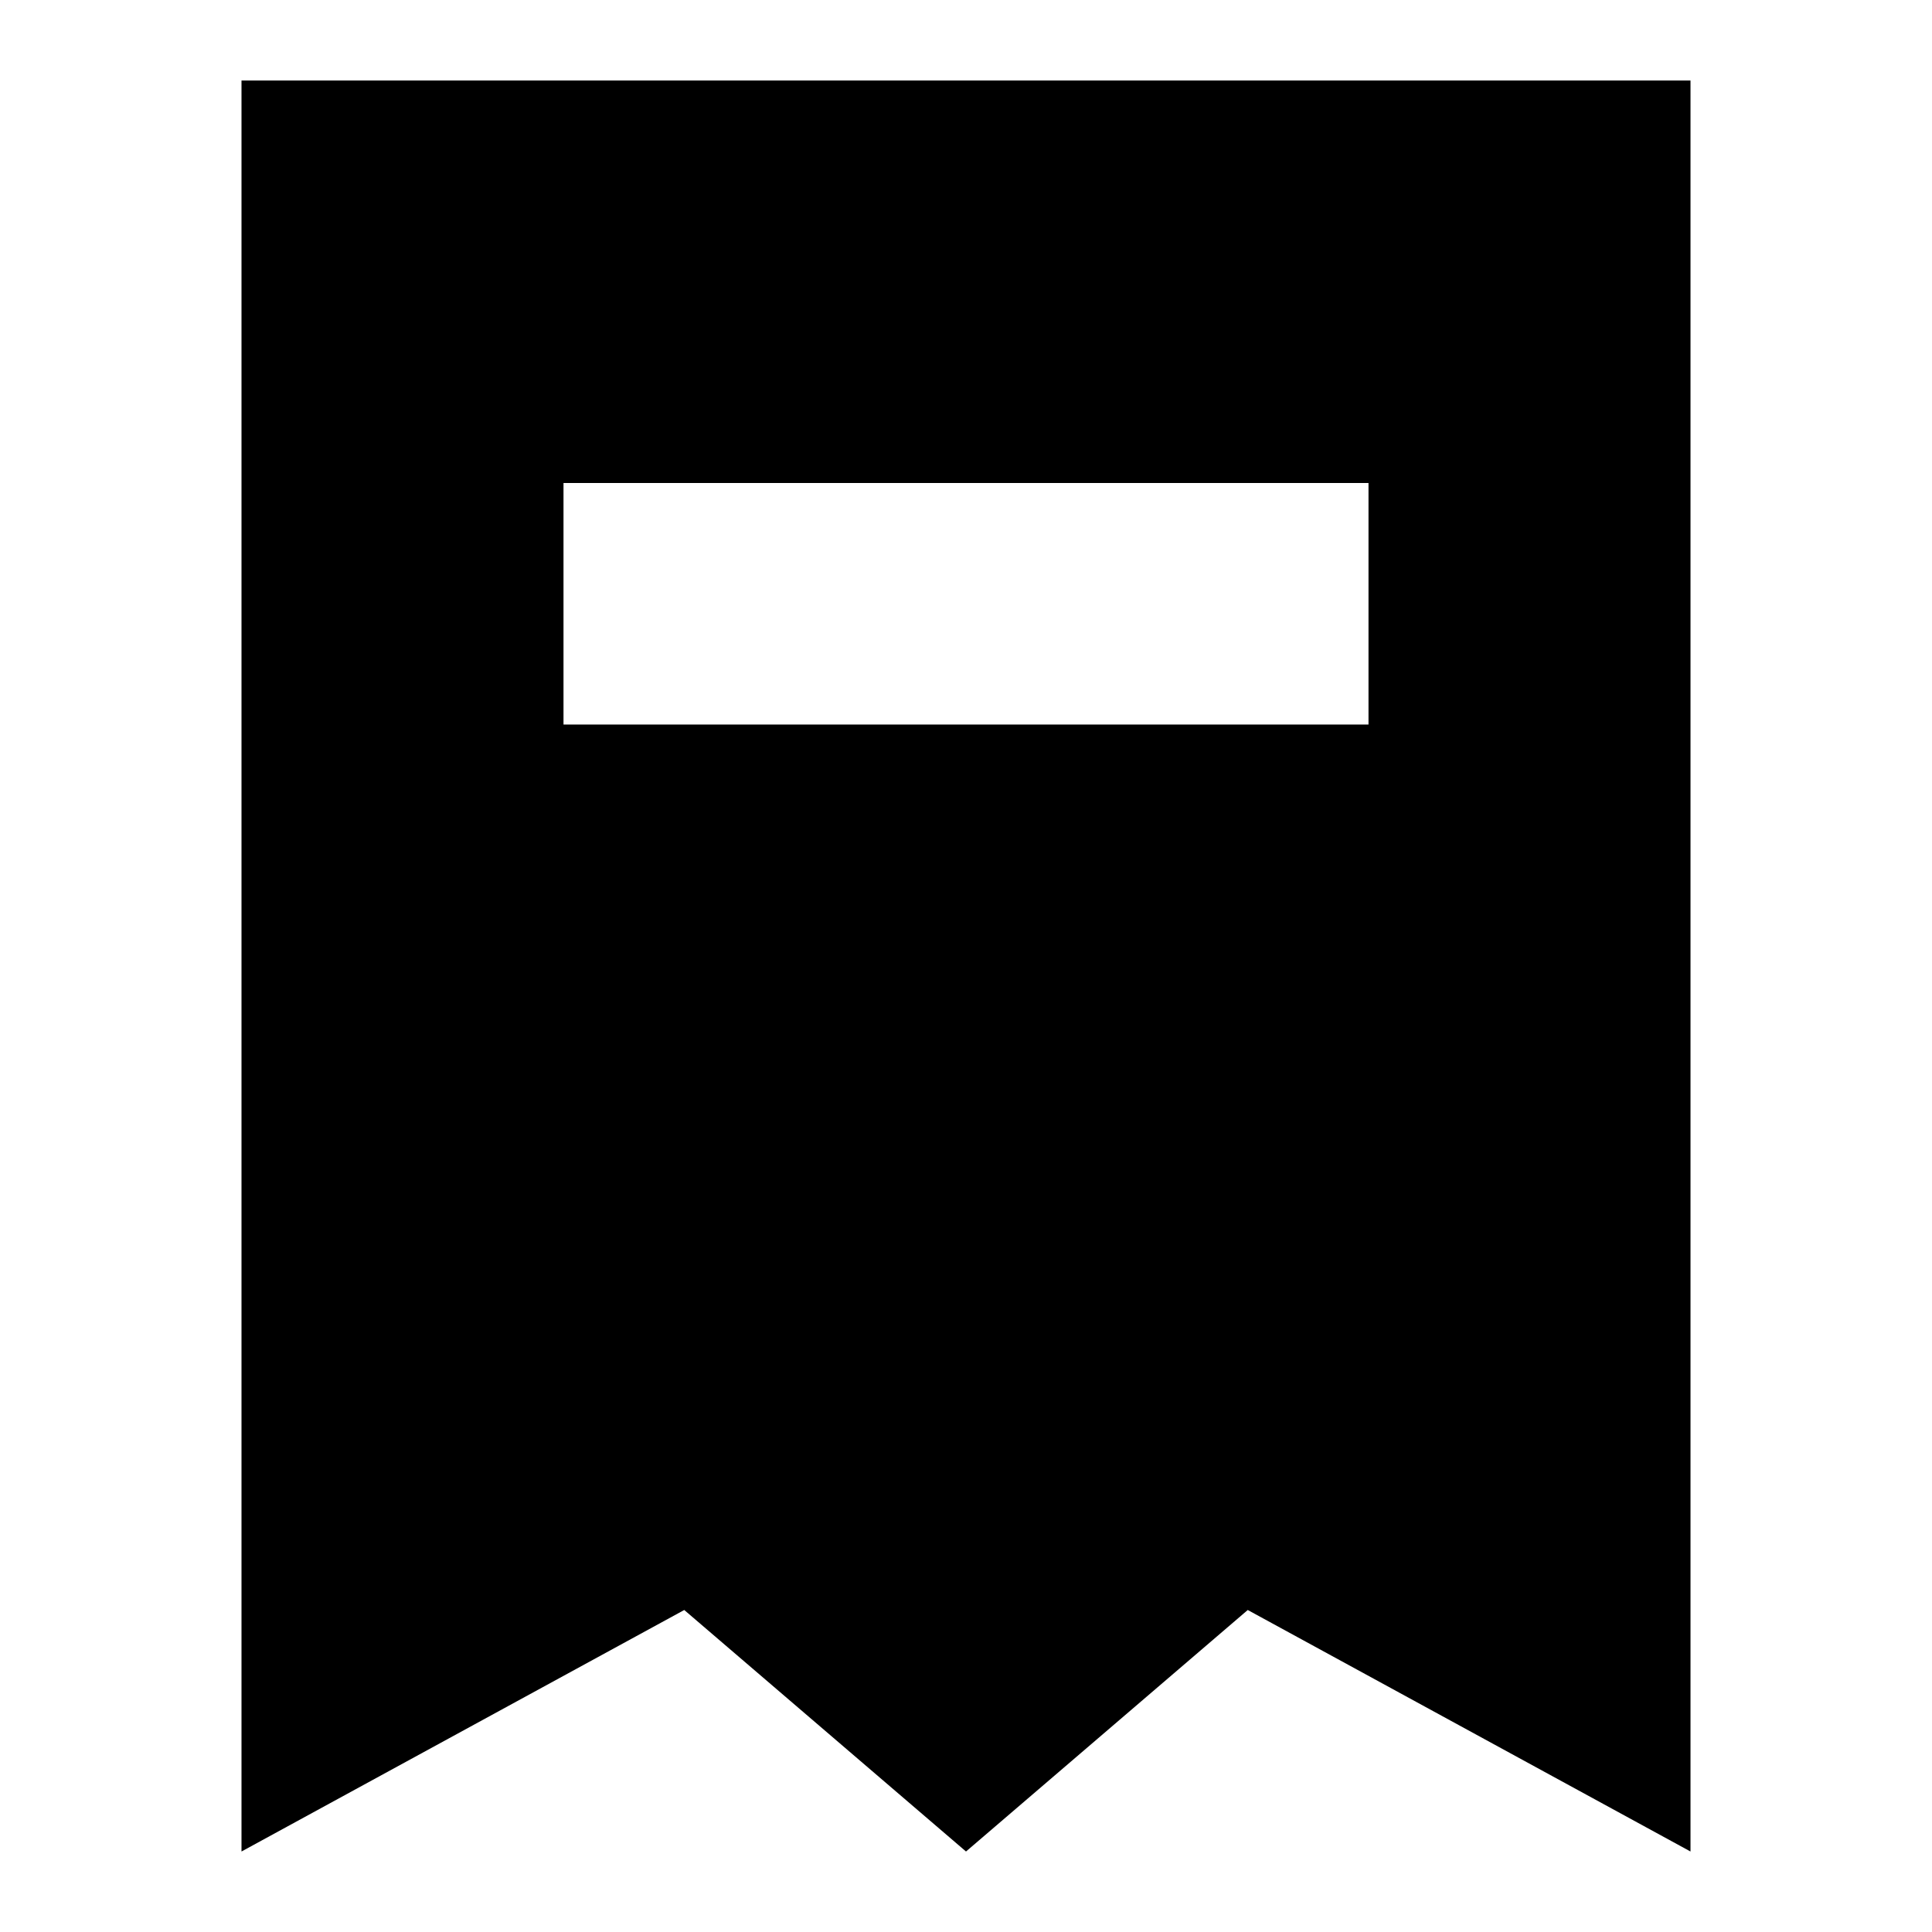 <svg width="24" height="24" viewBox="0 0 24 24" fill="none" xmlns="http://www.w3.org/2000/svg">
  <title>Receipt (filled)</title>
  <g transform="matrix(
          1 0
          0 1
          3 1
        )"><path fill-rule="nonzero" clip-rule="nonzero" d="M0 0L0 22L5.5 19L9 22L12.5 19L18 22L18 0L0 0ZM14 8L4 8L4 5L14 5L14 8Z" fill="currentColor" opacity="1"/></g>
</svg>